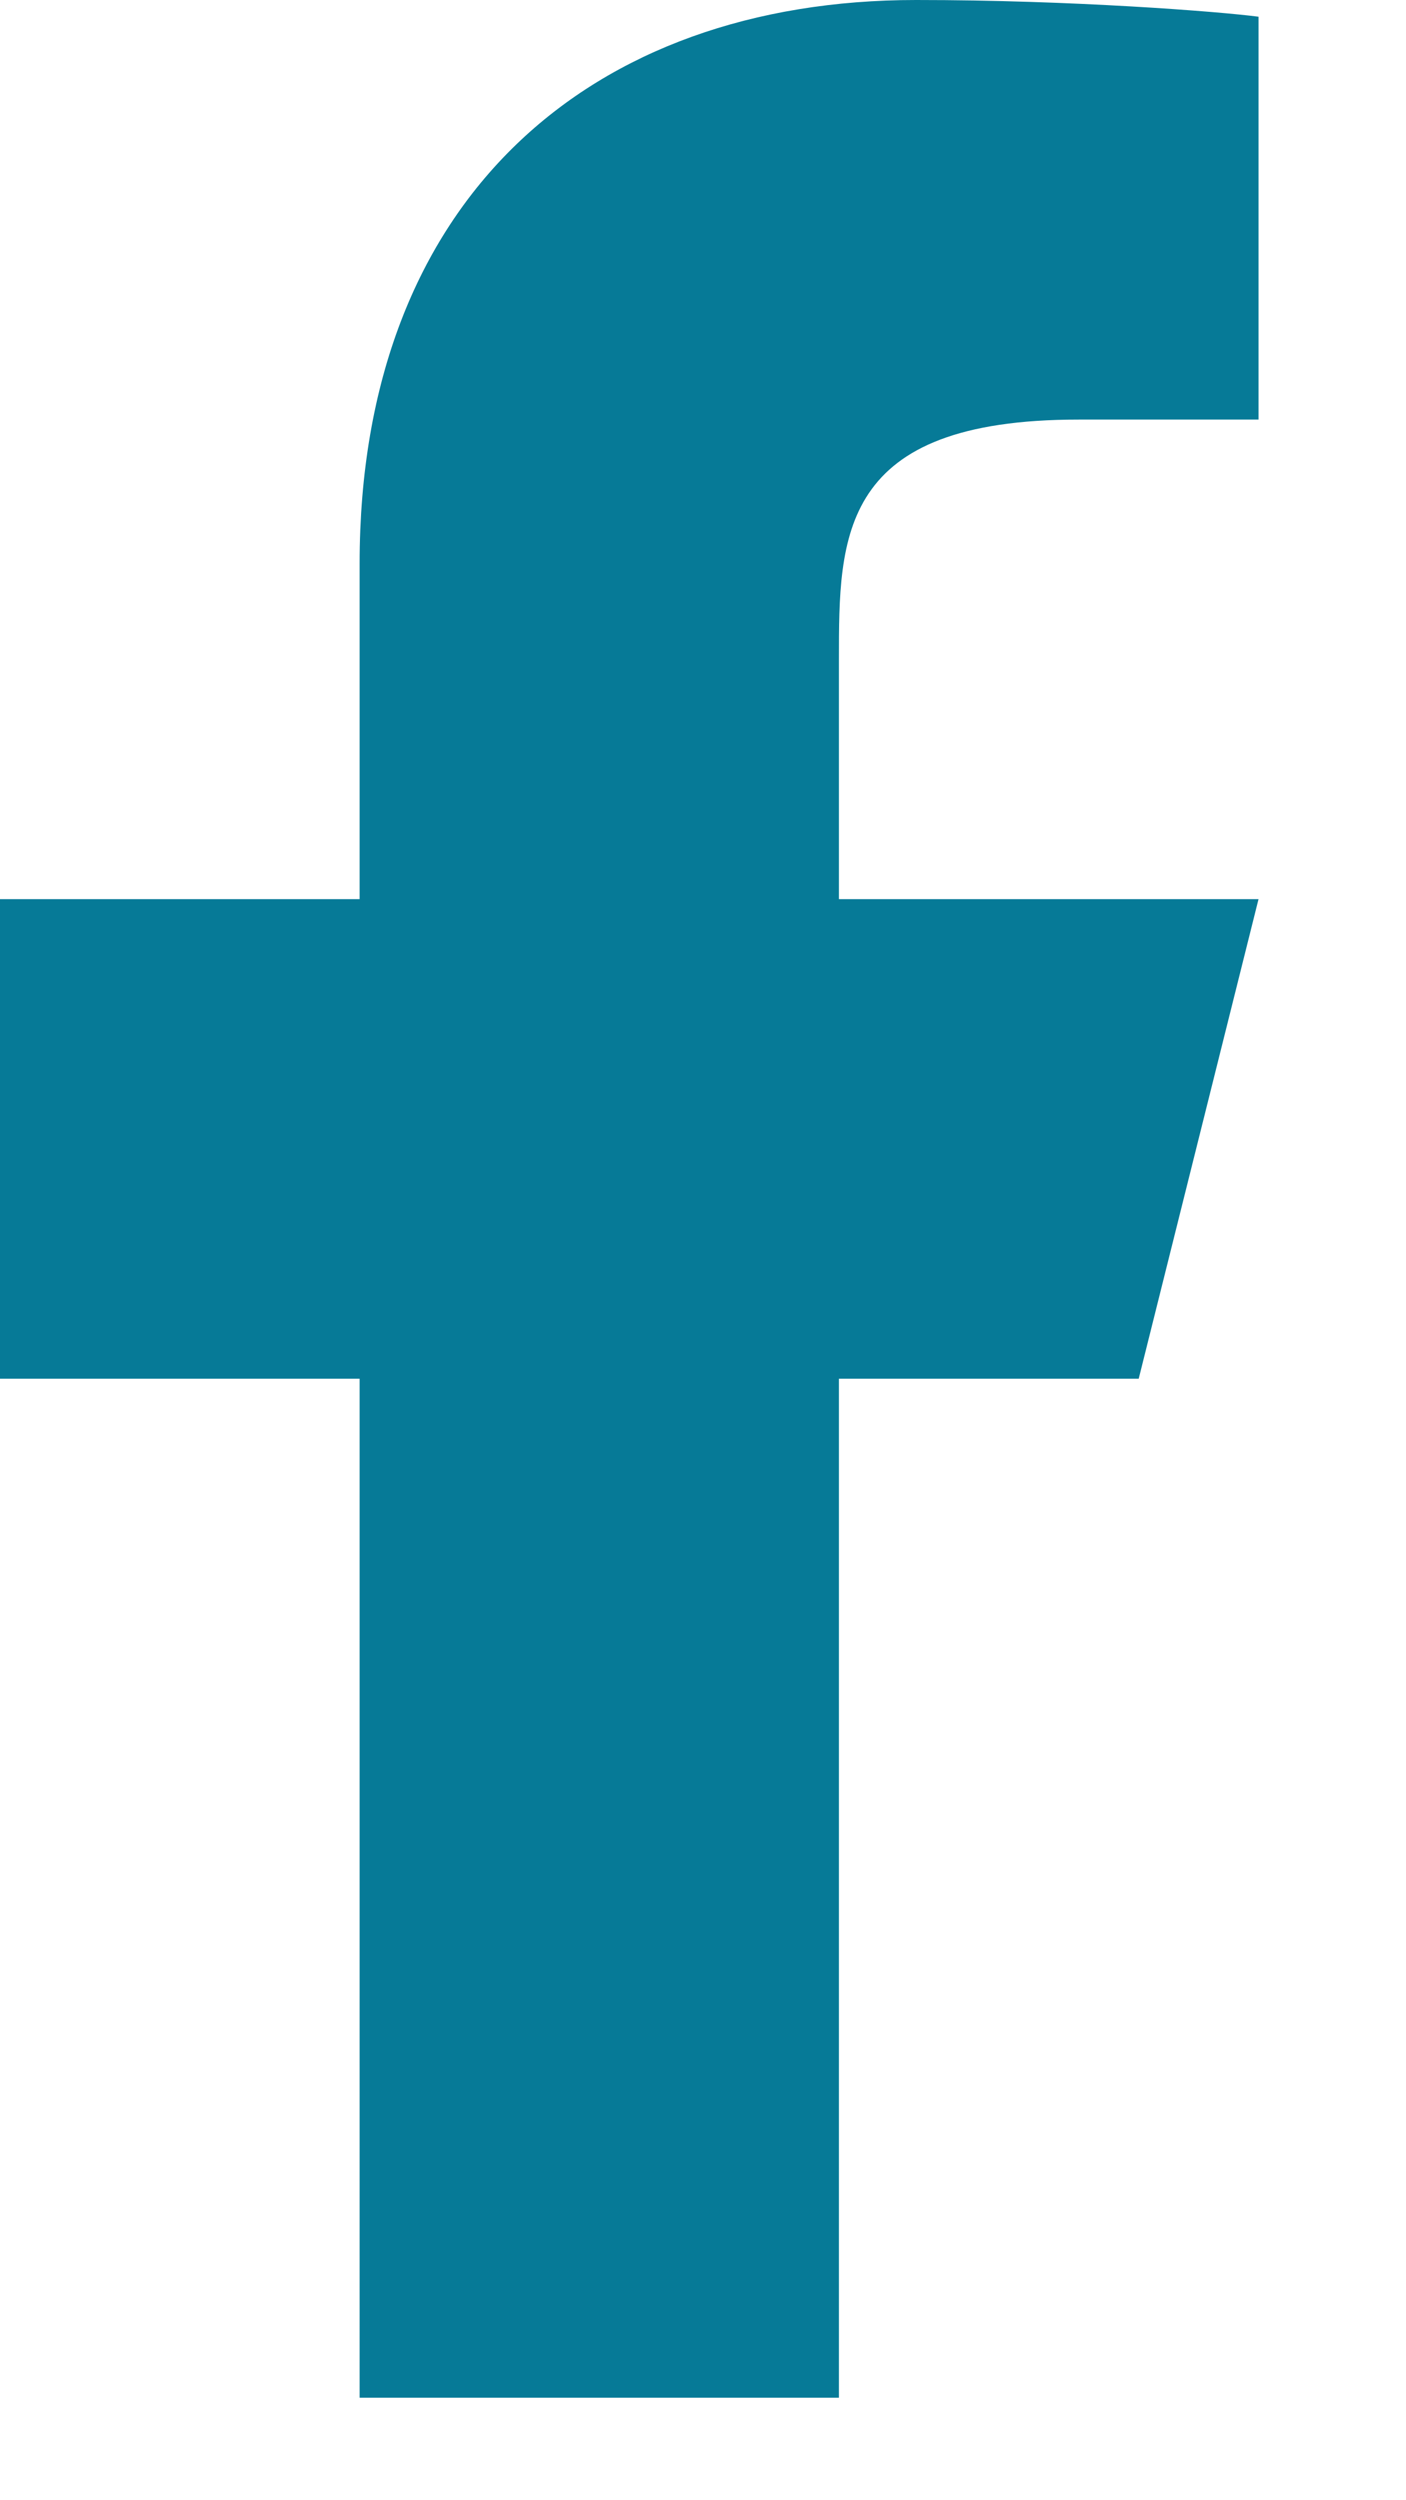 <?xml version="1.0" encoding="utf-8"?>
<svg xmlns="http://www.w3.org/2000/svg" fill="none" height="100%" overflow="visible" preserveAspectRatio="none" style="display: block;" viewBox="0 0 9 16" width="100%">
<path d="M5.37 8.823H7.289L8.056 5.754H5.37V4.22C5.37 3.429 5.37 2.685 6.905 2.685H8.056V0.107C7.806 0.074 6.861 0 5.864 0C3.781 0 2.302 1.271 2.302 3.606V5.754H0V8.823H2.302V15.344H5.37V8.823Z" fill="#067A97" id="Vector"/>
</svg>